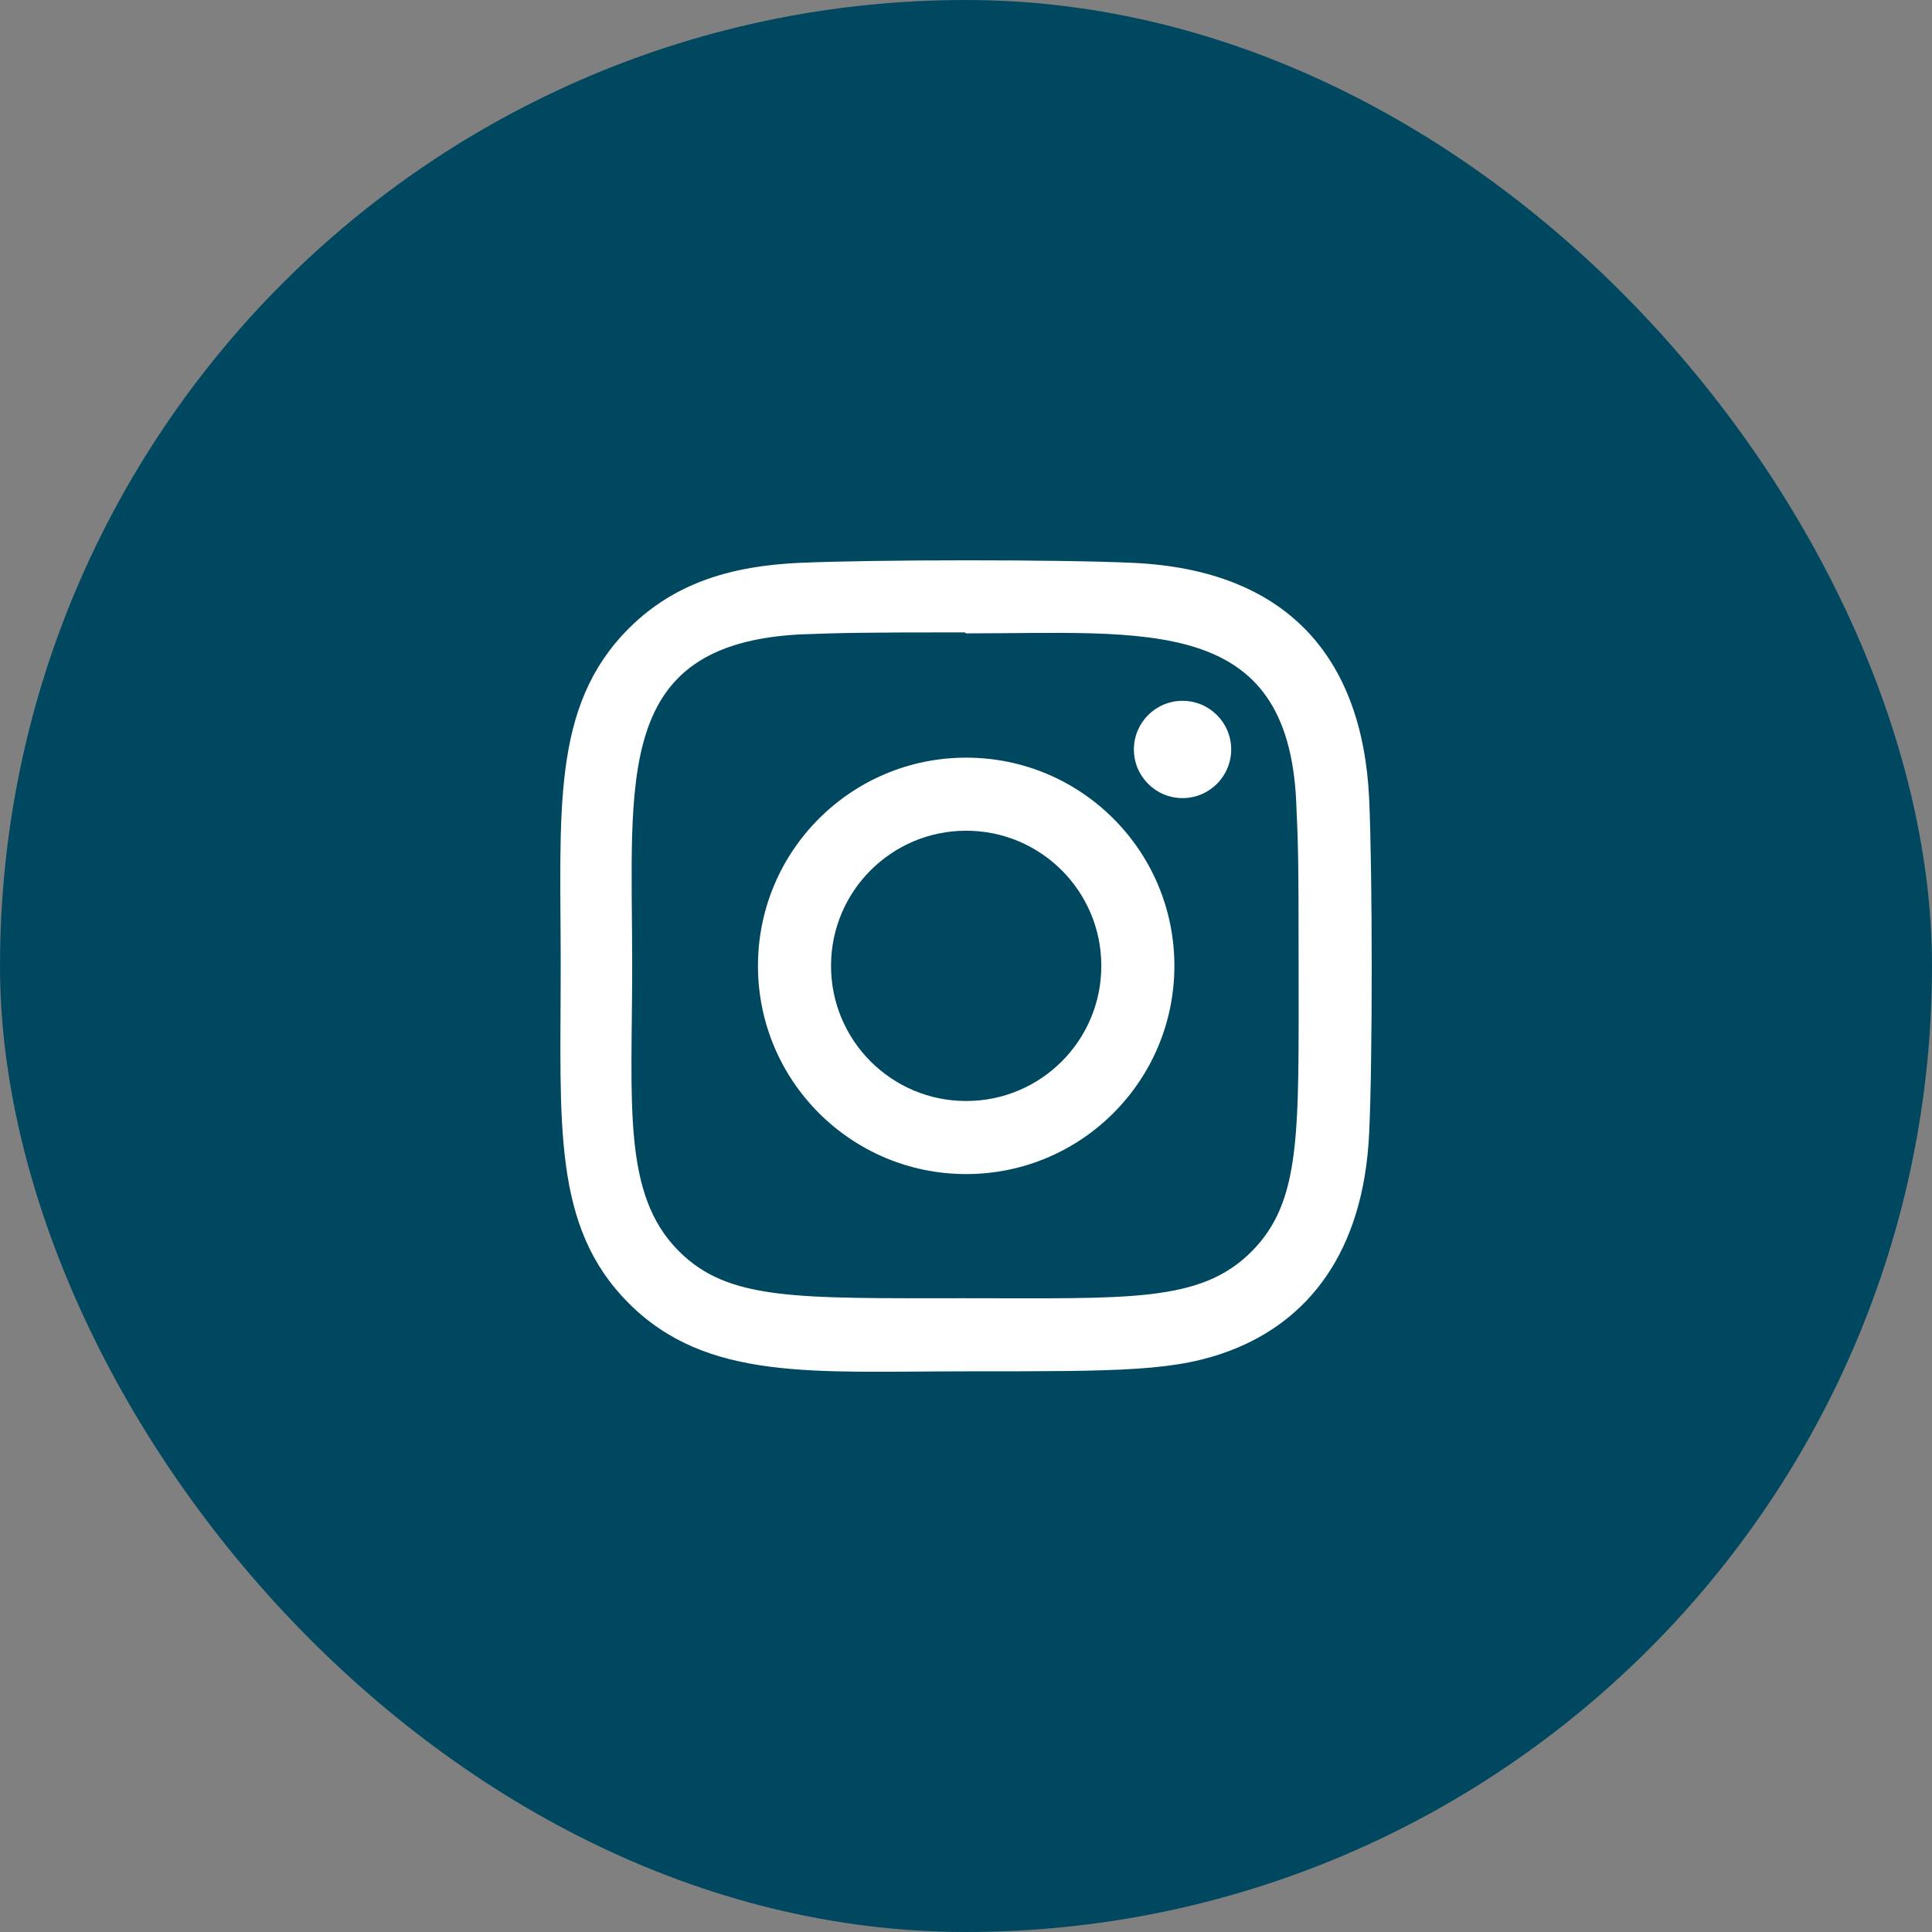 <?xml version="1.0" encoding="UTF-8"?> <svg xmlns="http://www.w3.org/2000/svg" width="50" height="50" viewBox="0 0 50 50" fill="none"><rect x="0" y="0" width="50" height="50" fill="#808080" stroke="none"/><rect width="50" height="50" rx="25" fill="#004860"></rect><g clip-path="url(#clip0_57_41)"><path d="M25.005 19.608C22.027 19.608 19.616 22.021 19.616 24.996C19.616 27.974 22.029 30.385 25.005 30.385C27.982 30.385 30.393 27.971 30.393 24.996C30.393 22.019 27.98 19.608 25.005 19.608ZM25.005 28.494C23.072 28.494 21.507 26.928 21.507 24.996C21.507 23.064 23.073 21.499 25.005 21.499C26.936 21.499 28.502 23.064 28.502 24.996C28.503 26.928 26.937 28.494 25.005 28.494Z" fill="white"></path><path d="M29.33 14.567C27.398 14.477 22.612 14.481 20.679 14.567C18.979 14.646 17.48 15.057 16.272 16.265C14.253 18.285 14.511 21.006 14.511 24.997C14.511 29.081 14.283 31.739 16.272 33.728C18.299 35.755 21.06 35.49 25.004 35.49C29.05 35.49 30.446 35.492 31.877 34.938C33.822 34.183 35.29 32.445 35.434 29.322C35.525 27.389 35.519 22.604 35.434 20.671C35.26 16.984 33.282 14.749 29.33 14.567ZM32.388 32.392C31.064 33.716 29.227 33.598 24.978 33.598C20.603 33.598 18.849 33.663 17.569 32.379C16.094 30.912 16.361 28.555 16.361 24.983C16.361 20.148 15.865 16.667 20.717 16.418C21.832 16.379 22.16 16.366 24.966 16.366L25.005 16.392C29.668 16.392 33.327 15.904 33.546 20.755C33.596 21.862 33.608 22.194 33.608 24.996C33.607 29.32 33.689 31.085 32.388 32.392Z" fill="white"></path><path d="M30.604 20.655C31.299 20.655 31.863 20.091 31.863 19.396C31.863 18.7 31.299 18.137 30.604 18.137C29.909 18.137 29.345 18.7 29.345 19.396C29.345 20.091 29.909 20.655 30.604 20.655Z" fill="white"></path></g><defs><clipPath id="clip0_57_41"><rect width="21" height="21" fill="white" transform="translate(14.5 14.5)"></rect></clipPath></defs></svg> 